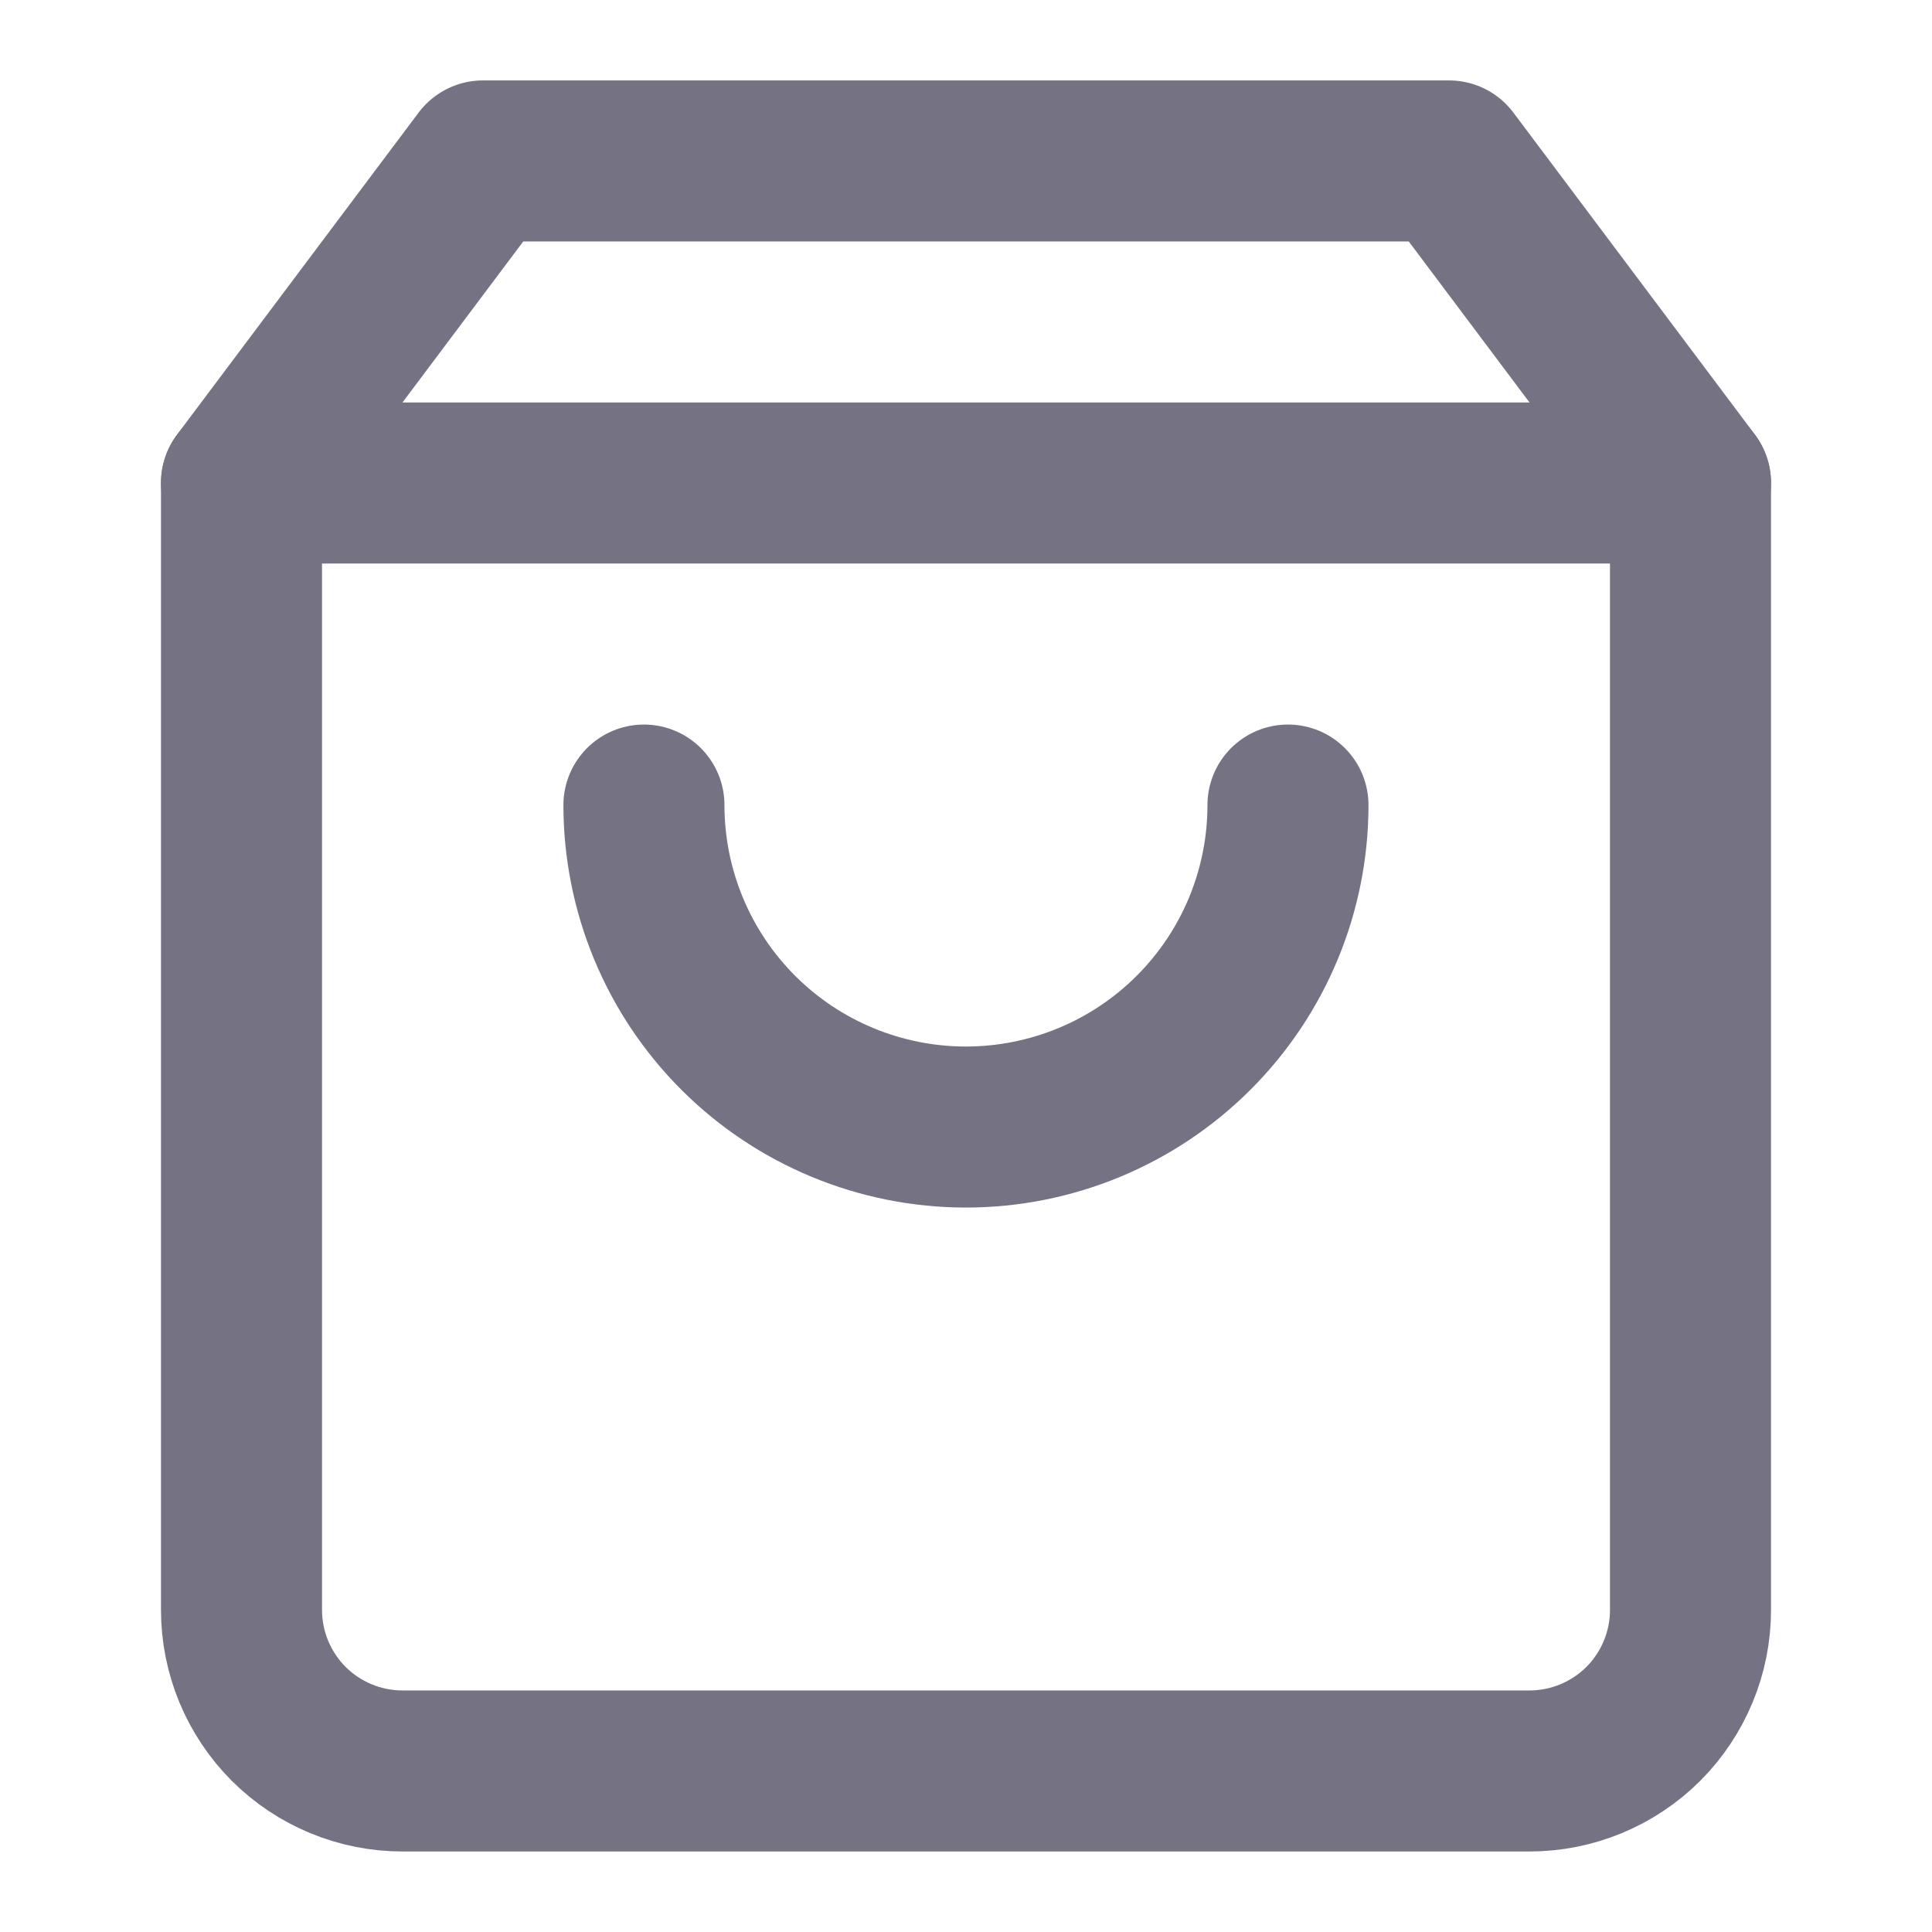 <svg width="20" height="20" viewBox="0 0 20 20" fill="none" xmlns="http://www.w3.org/2000/svg">
<path d="M5 1.666L2.5 4.999V16.666C2.5 17.108 2.676 17.532 2.988 17.845C3.301 18.157 3.725 18.333 4.167 18.333H15.833C16.275 18.333 16.699 18.157 17.012 17.845C17.324 17.532 17.5 17.108 17.5 16.666V4.999L15 1.666H5Z" stroke="#757383" stroke-width="1.667" stroke-linecap="round" stroke-linejoin="round"/>
<path d="M2.5 5H17.5" stroke="#757383" stroke-width="1.667" stroke-linecap="round" stroke-linejoin="round"/>
<path d="M13.333 8.334C13.333 9.218 12.982 10.066 12.356 10.691C11.731 11.316 10.883 11.667 9.999 11.667C9.115 11.667 8.267 11.316 7.642 10.691C7.017 10.066 6.666 9.218 6.666 8.334" stroke="#757383" stroke-width="1.667" stroke-linecap="round" stroke-linejoin="round"/>
</svg>
